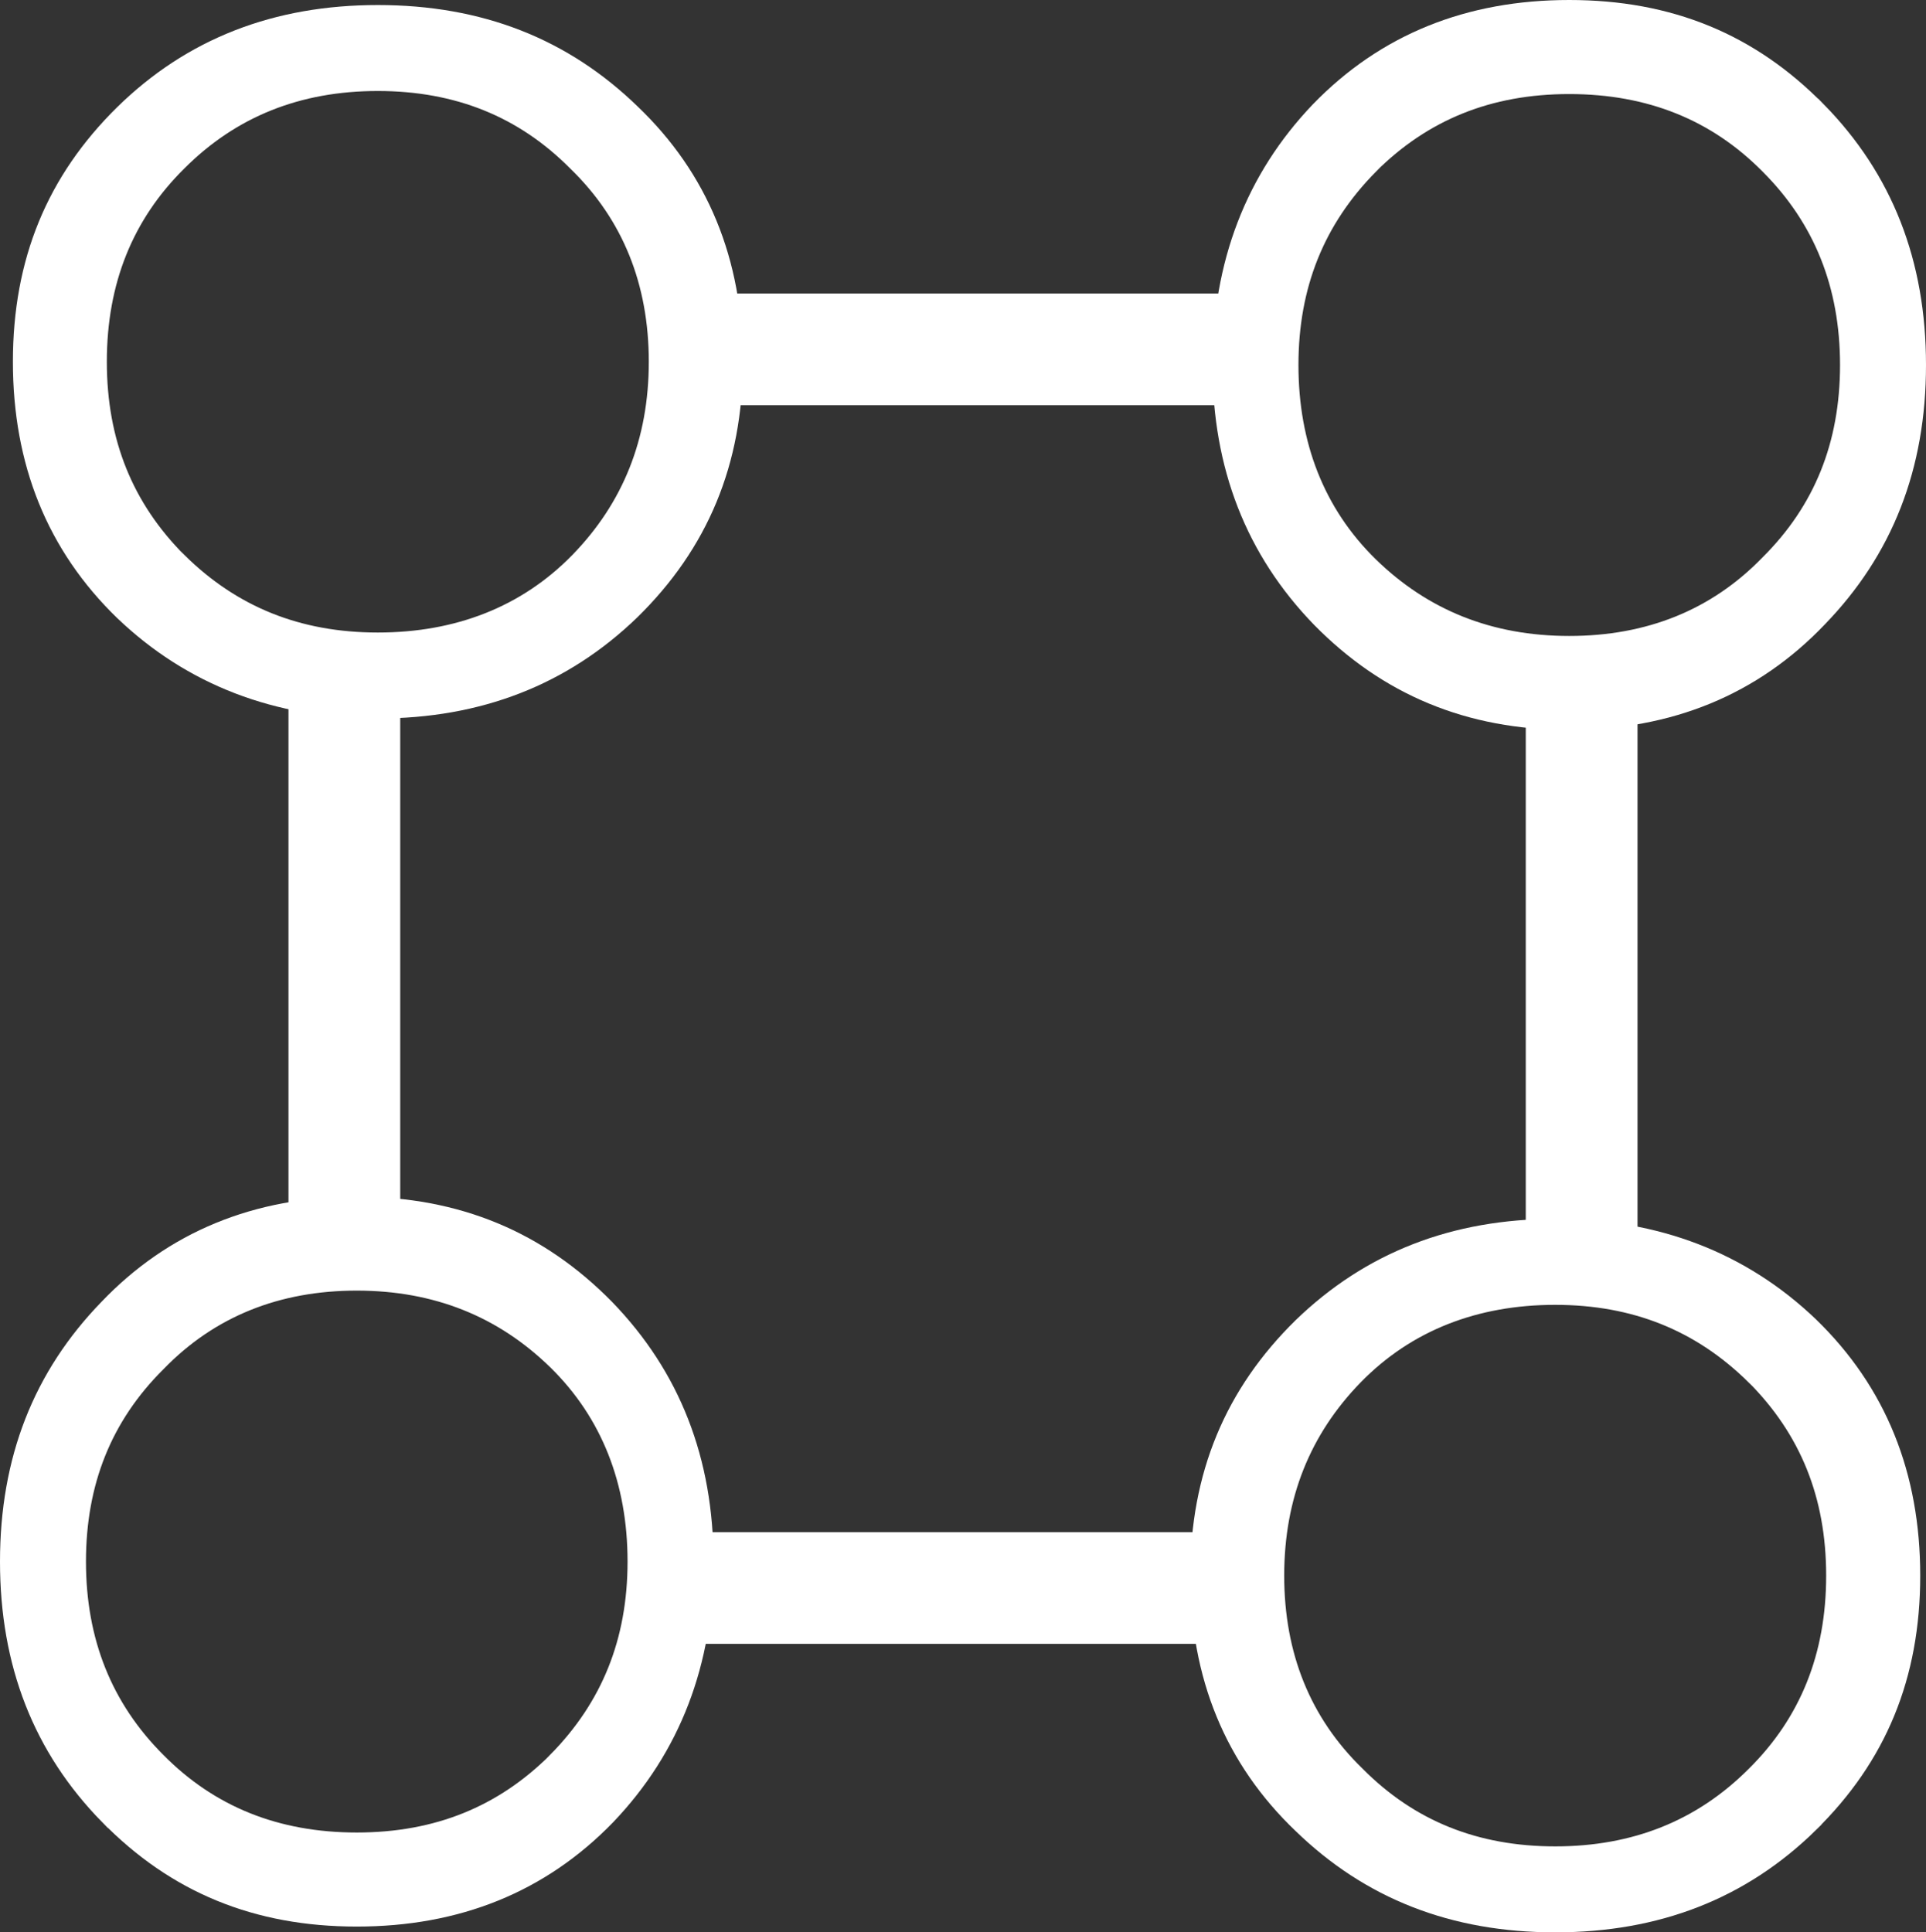 <?xml version="1.0" encoding="UTF-8"?> <svg xmlns="http://www.w3.org/2000/svg" id="Layer_2" viewBox="0 0 156.83 157.36"><rect x="0" y="0" width="156.83" height="157.36" fill="#333333" stroke="none"/> <defs> <style>.cls-1{fill:#fff;stroke:#fff;stroke-miterlimit:10;stroke-width:3px;}</style> </defs> <g id="_Слой_1"> <path class="cls-1" d="M10.58,9.81C15.97,4.52,22.65,1.91,30.77,1.91s14.72,2.61,20.1,7.83c5.39,5.14,8.12,11.74,8.12,19.72s-2.73,14.43-8.12,19.72c-5.39,5.22-12.06,7.83-20.1,7.83s-14.8-2.61-20.18-7.75c-5.39-5.22-8.04-11.82-8.04-19.8S5.2,15.11,10.58,9.81Zm3.38,36.45c4.58,4.53,10.13,6.75,16.81,6.75s12.46-2.22,16.89-6.75c4.42-4.53,6.67-10.13,6.67-16.8s-2.25-12.35-6.84-16.8c-4.5-4.53-10.05-6.75-16.73-6.75s-12.3,2.23-16.81,6.75c-4.5,4.45-6.75,10.05-6.75,16.8s2.25,12.28,6.75,16.8Z"></path> <path class="cls-1" d="M103.33,31.5H56.44v-6.1h46.89v6.1Z"></path> <g> <path class="cls-1" d="M147.43,9.54c5.29,5.39,7.9,12.06,7.9,20.18s-2.61,14.72-7.83,20.1c-5.14,5.39-11.74,8.12-19.72,8.12s-14.43-2.73-19.72-8.12c-5.22-5.39-7.83-12.06-7.83-20.1s2.61-14.8,7.75-20.18c5.22-5.39,11.82-8.04,19.8-8.04s14.35,2.65,19.64,8.04Zm-36.45,3.38c-4.53,4.58-6.75,10.13-6.75,16.81s2.22,12.46,6.75,16.89c4.53,4.42,10.13,6.67,16.8,6.67s12.35-2.25,16.8-6.84c4.53-4.5,6.75-10.05,6.75-16.73s-2.23-12.3-6.75-16.81c-4.45-4.5-10.05-6.75-16.8-6.75s-12.28,2.25-16.8,6.75Z"></path> <path class="cls-1" d="M125.74,102.22V55.39h6.1v46.83h-6.1Z"></path> </g> <g> <path class="cls-1" d="M146.82,147.96c-5.39,5.29-12.06,7.9-20.18,7.9s-14.72-2.61-20.1-7.83c-5.39-5.14-8.12-11.74-8.12-19.72s2.73-14.43,8.12-19.72c5.39-5.22,12.06-7.83,20.1-7.83s14.8,2.61,20.18,7.75c5.39,5.22,8.04,11.82,8.04,19.8s-2.65,14.35-8.04,19.64Zm-3.38-36.45c-4.58-4.53-10.13-6.75-16.81-6.75s-12.46,2.22-16.89,6.75c-4.42,4.53-6.67,10.13-6.67,16.8s2.25,12.35,6.84,16.8c4.5,4.53,10.05,6.75,16.73,6.75s12.3-2.23,16.81-6.75c4.5-4.45,6.75-10.05,6.75-16.8s-2.25-12.28-6.75-16.8Z"></path> <path class="cls-1" d="M54.33,126.27h46.64v6.1H54.33v-6.1Z"></path> </g> <path class="cls-1" d="M9.4,147.35c-5.29-5.39-7.9-12.06-7.9-20.18s2.61-14.72,7.83-20.1c5.14-5.39,11.74-8.12,19.72-8.12s14.43,2.73,19.72,8.12c5.22,5.39,7.83,12.06,7.83,20.1s-2.61,14.8-7.75,20.18c-5.22,5.39-11.82,8.04-19.8,8.04s-14.35-2.65-19.64-8.04Zm36.45-3.38c4.53-4.58,6.75-10.13,6.75-16.81s-2.22-12.46-6.75-16.89c-4.53-4.42-10.13-6.67-16.8-6.67s-12.35,2.25-16.8,6.84c-4.53,4.5-6.75,10.05-6.75,16.73s2.23,12.3,6.75,16.81c4.45,4.5,10.05,6.75,16.8,6.75s12.28-2.25,16.8-6.75Z"></path> <path class="cls-1" d="M31.09,55.22v46.28h-6.1V55.22h6.1Z"></path> </g> </svg> 